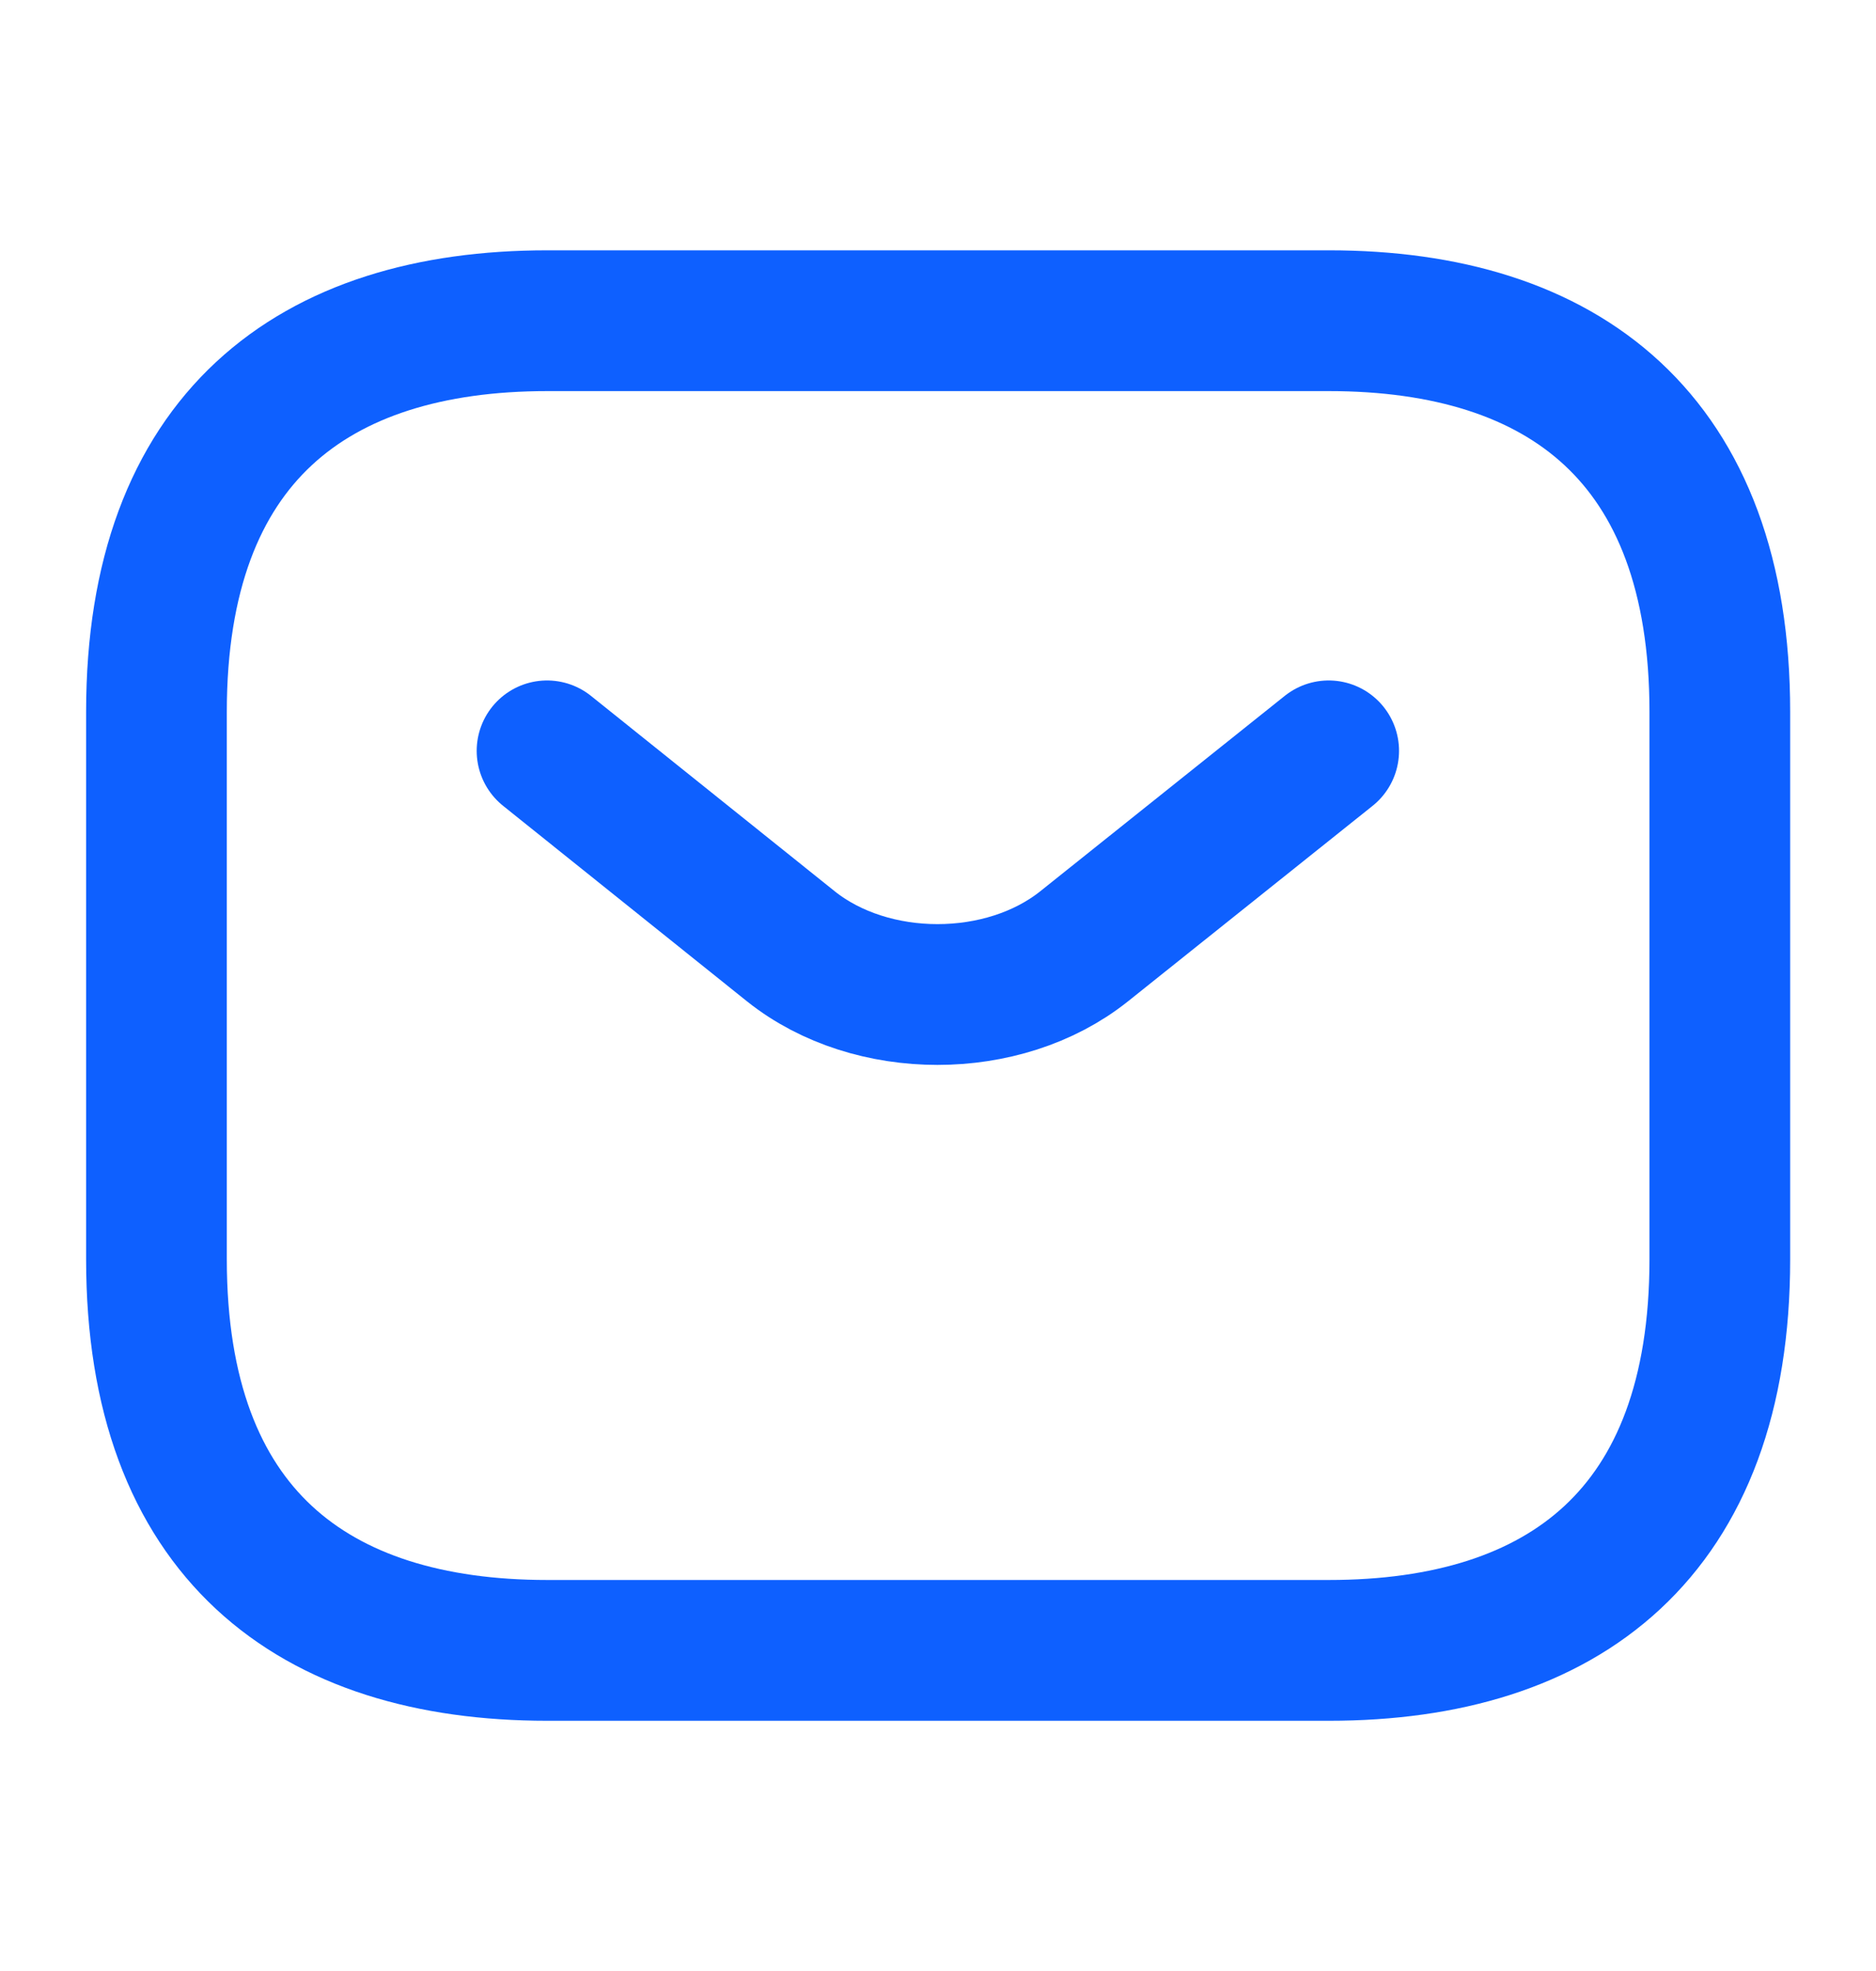 <svg width="20" height="21" viewBox="0 0 20 21" fill="none" xmlns="http://www.w3.org/2000/svg">
<path d="M14.168 17.584H5.835C3.335 17.584 1.668 16.334 1.668 13.417V7.584C1.668 4.667 3.335 3.417 5.835 3.417H14.168C16.668 3.417 18.335 4.667 18.335 7.584V13.417C18.335 16.334 16.668 17.584 14.168 17.584Z" stroke="#0E60FF" stroke-width="1.5" stroke-miterlimit="10" stroke-linecap="round" stroke-linejoin="round"/>
<path d="M14.165 8L11.557 10.083C10.699 10.767 9.29 10.767 8.432 10.083L5.832 8" stroke="#0E60FF" stroke-width="1.5" stroke-miterlimit="10" stroke-linecap="round" stroke-linejoin="round"/>
</svg>
